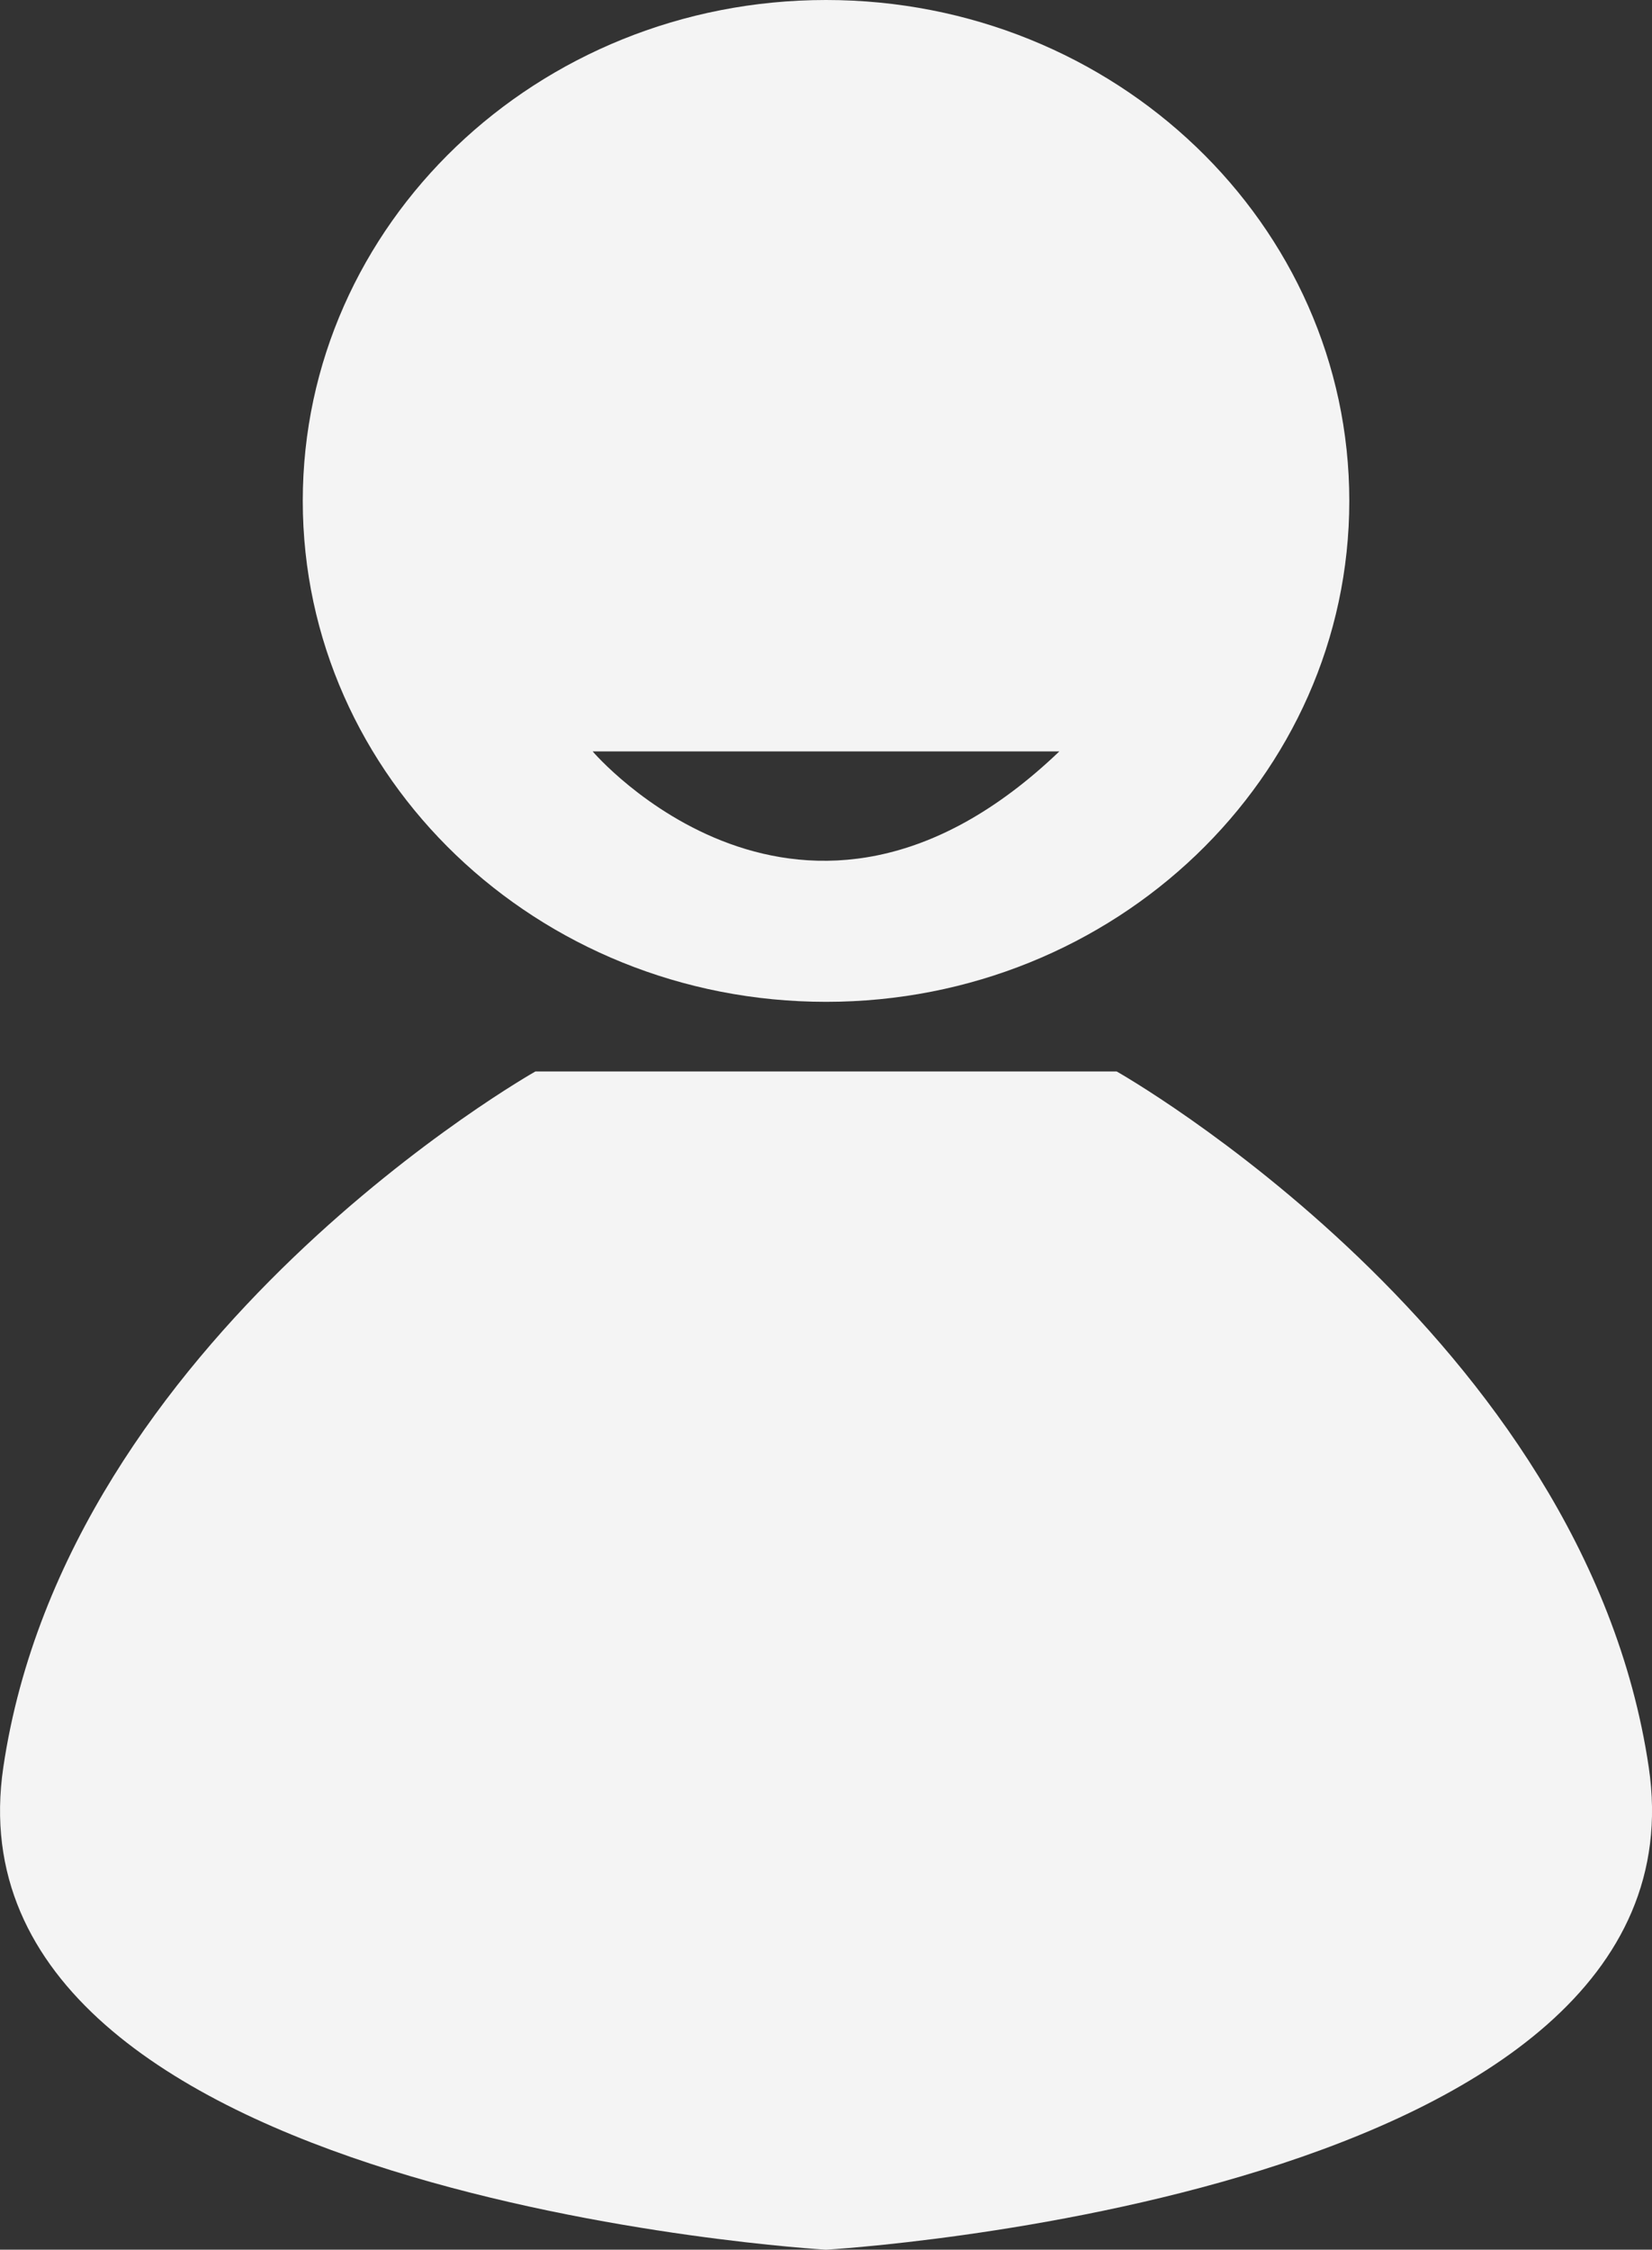 <?xml version="1.0" encoding="UTF-8"?>
<svg id="Capa_1" data-name="Capa 1" xmlns="http://www.w3.org/2000/svg" viewBox="0 0 233.53 317.84">
  <rect x="0" y="0" width="233.53" height="317.84" fill="#333333" stroke="none"/>
  <defs>
    <style>
      .cls-1 {
        fill: #f4f4f4;
        stroke-width: 0px;
      }
    </style>
  </defs>
  <path class="cls-1" d="m233.07,249.67c-9.03-60.94-75.21-98.29-75.21-98.29h-82.18S9.49,188.72.47,249.67c-9.03,60.94,116.3,68.17,116.3,68.17,0,0,125.33-7.23,116.3-68.17Z"/>
  <path class="cls-1" d="m116.77,0C75.92,0,42.8,31.69,42.8,70.77s33.12,70.77,73.97,70.77,73.97-31.69,73.97-70.77S157.62,0,116.77,0Zm-32.99,106.16h65.97c-36.34,34.77-65.97,0-65.97,0Z"/>
</svg>